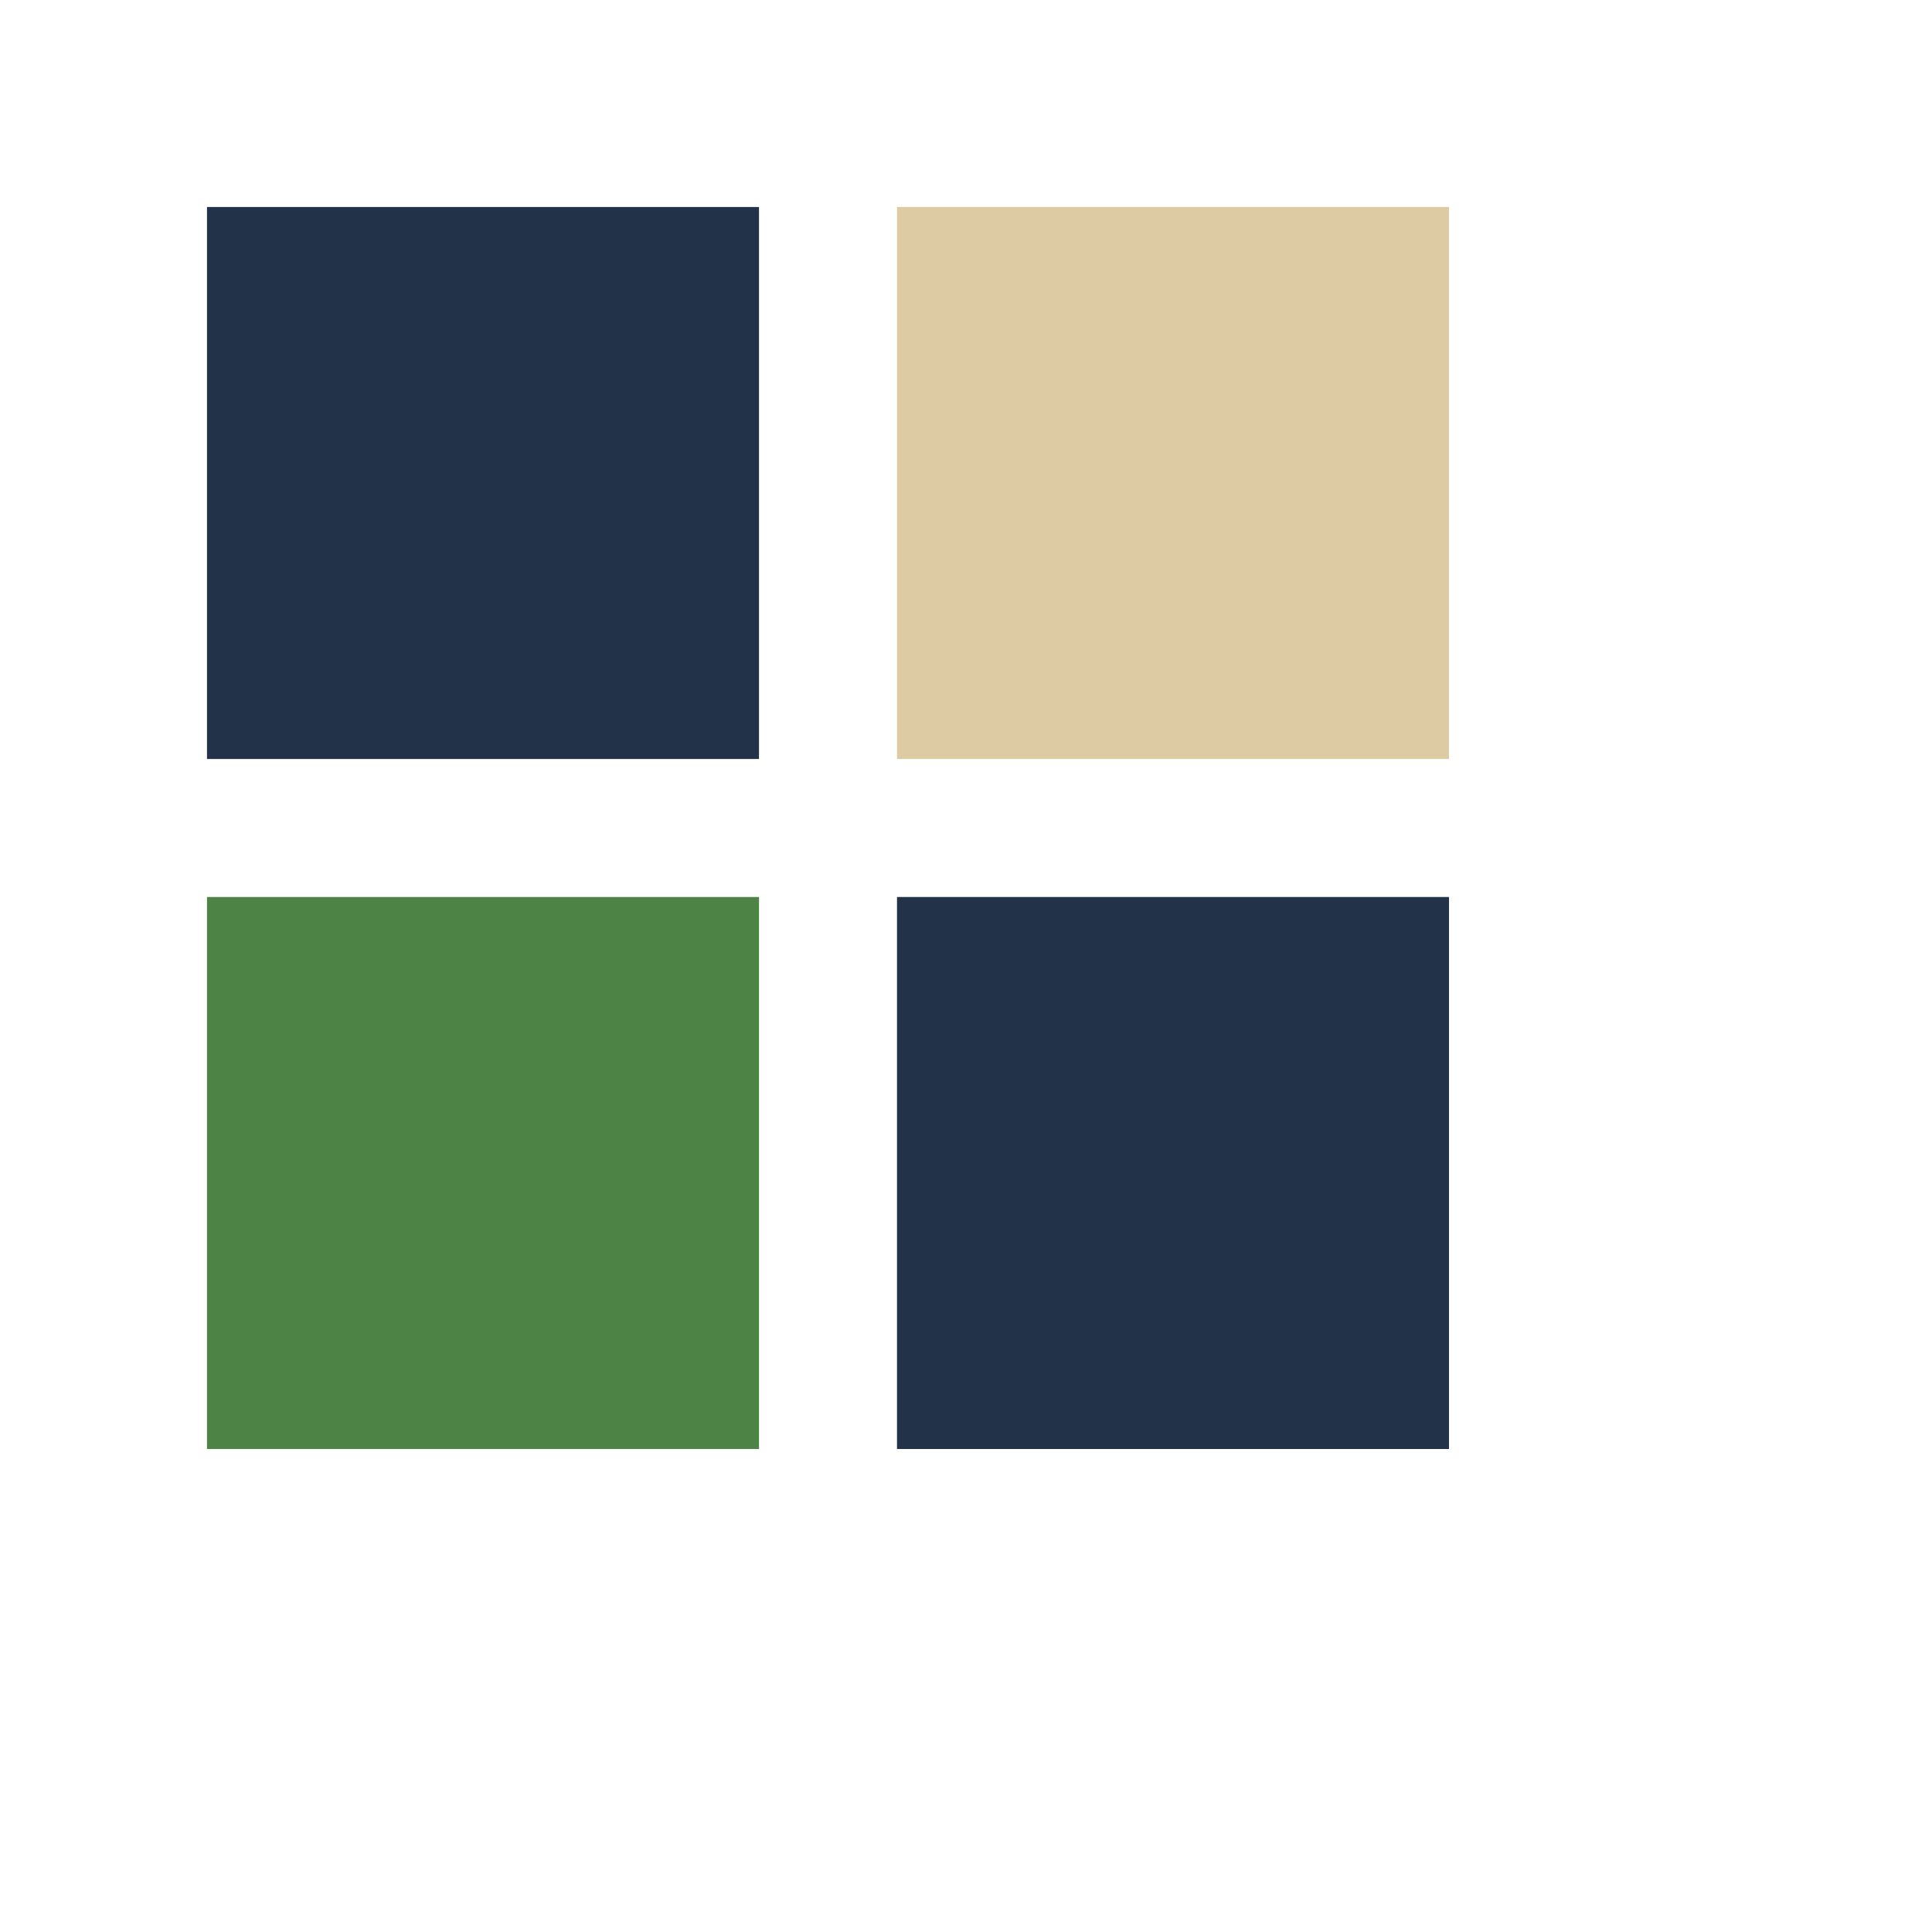 <?xml version="1.0" encoding="UTF-8"?>
<svg xmlns="http://www.w3.org/2000/svg" width="28" height="28" viewBox="0 0 28 28"><rect x="3" y="3" width="8" height="8" fill="#223248"/><rect x="13" y="3" width="8" height="8" fill="#DDCBA4"/><rect x="3" y="13" width="8" height="8" fill="#4D8345"/><rect x="13" y="13" width="8" height="8" fill="#223248"/></svg>